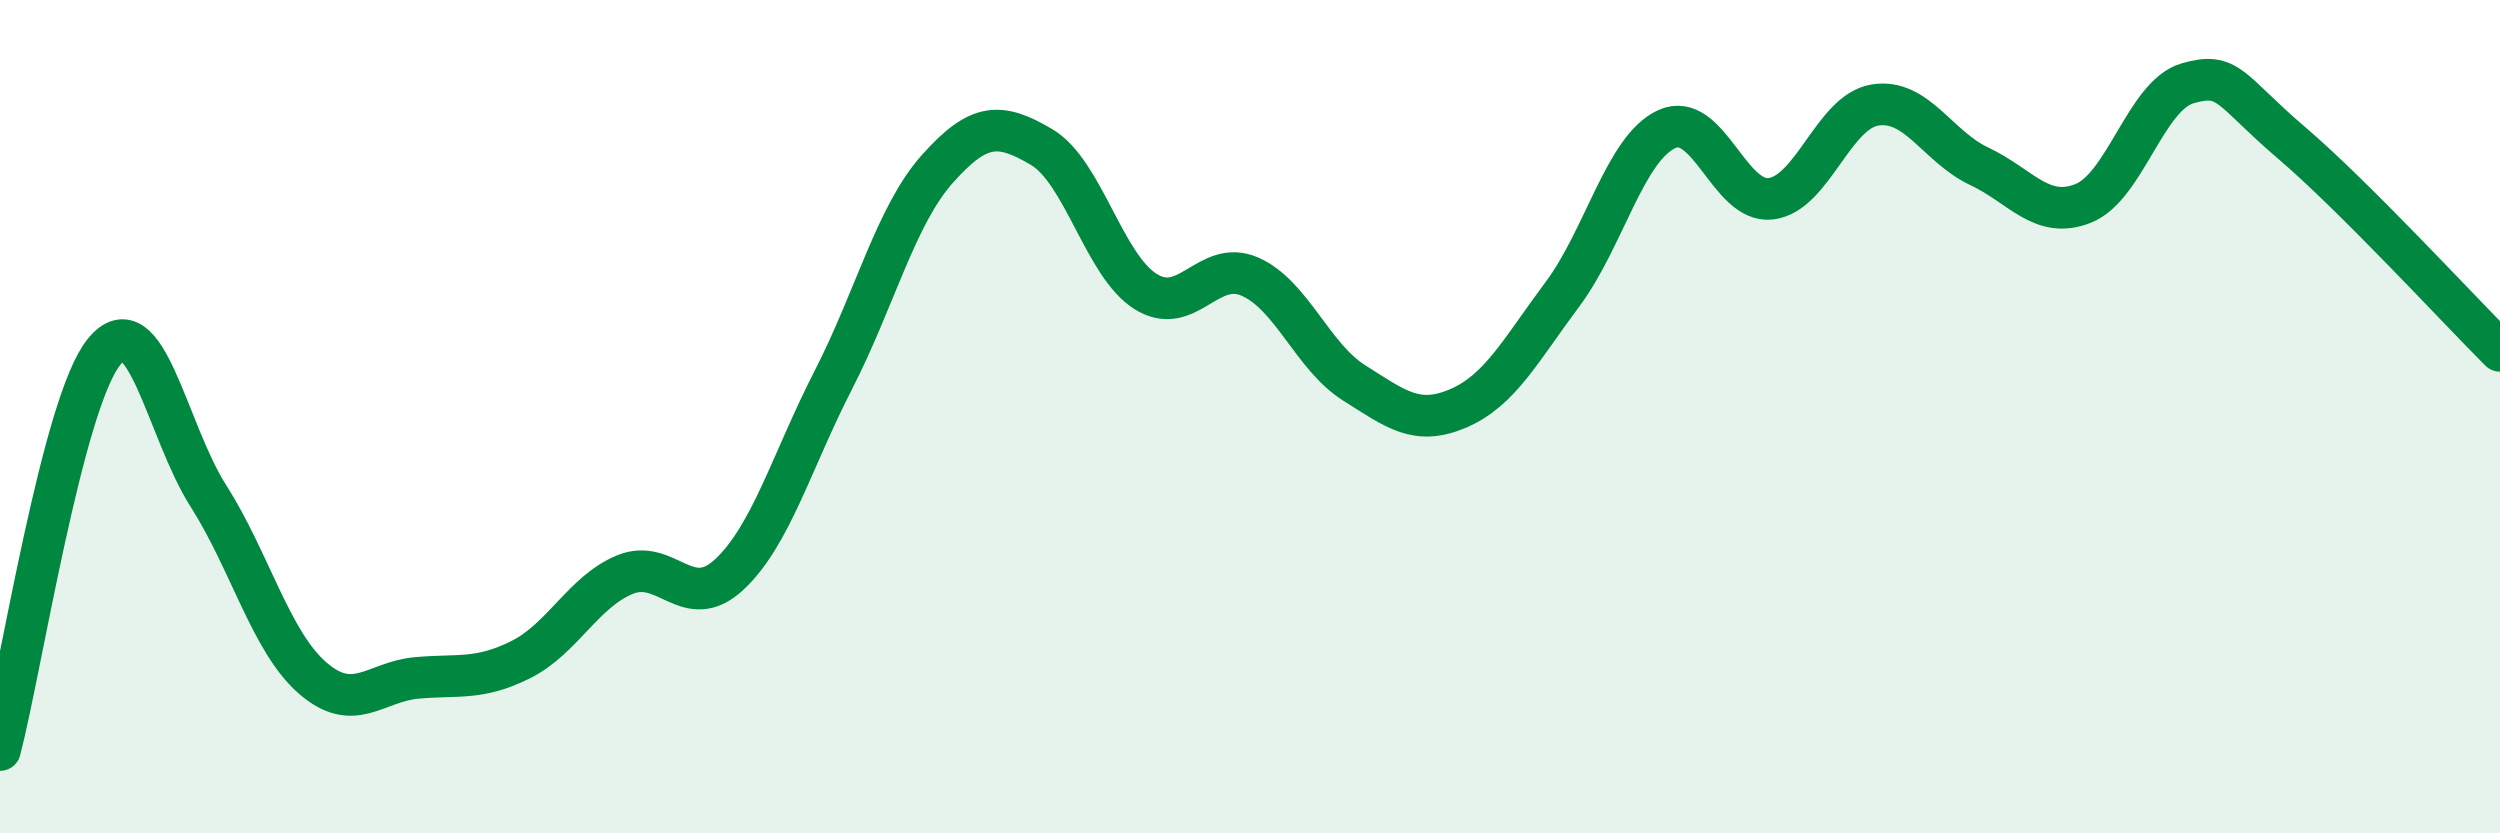 
    <svg width="60" height="20" viewBox="0 0 60 20" xmlns="http://www.w3.org/2000/svg">
      <path
        d="M 0,18 C 0.5,16.09 1.5,9.66 2.5,8.44 C 3.5,7.22 4,10.33 5,11.9 C 6,13.47 6.5,15.4 7.5,16.27 C 8.5,17.14 9,16.36 10,16.27 C 11,16.18 11.5,16.33 12.5,15.83 C 13.5,15.33 14,14.2 15,13.79 C 16,13.38 16.5,14.72 17.5,13.79 C 18.5,12.86 19,11.07 20,9.12 C 21,7.17 21.5,5.17 22.5,4.05 C 23.5,2.93 24,2.94 25,3.53 C 26,4.12 26.5,6.38 27.5,7 C 28.5,7.62 29,6.2 30,6.64 C 31,7.08 31.5,8.56 32.5,9.19 C 33.5,9.82 34,10.23 35,9.8 C 36,9.37 36.5,8.4 37.5,7.06 C 38.5,5.72 39,3.56 40,3.1 C 41,2.64 41.5,4.89 42.5,4.77 C 43.5,4.65 44,2.68 45,2.52 C 46,2.36 46.5,3.52 47.5,3.99 C 48.5,4.46 49,5.28 50,4.88 C 51,4.48 51.5,2.29 52.5,2 C 53.5,1.71 53.5,2.15 55,3.43 C 56.5,4.71 59,7.42 60,8.42L60 20L0 20Z"
        fill="#008740"
        opacity="0.1"
        stroke-linecap="round"
        stroke-linejoin="round"
      />
      <path
        d="M 0,18 C 0.5,16.09 1.5,9.66 2.5,8.44 C 3.5,7.22 4,10.33 5,11.9 C 6,13.47 6.5,15.4 7.5,16.27 C 8.5,17.14 9,16.36 10,16.27 C 11,16.18 11.5,16.33 12.5,15.83 C 13.5,15.33 14,14.2 15,13.79 C 16,13.38 16.5,14.72 17.5,13.79 C 18.5,12.86 19,11.07 20,9.12 C 21,7.17 21.5,5.17 22.5,4.05 C 23.5,2.93 24,2.94 25,3.53 C 26,4.12 26.5,6.38 27.5,7 C 28.5,7.62 29,6.2 30,6.64 C 31,7.08 31.5,8.56 32.5,9.19 C 33.5,9.82 34,10.23 35,9.8 C 36,9.37 36.5,8.4 37.5,7.06 C 38.5,5.72 39,3.56 40,3.1 C 41,2.64 41.5,4.89 42.5,4.77 C 43.5,4.65 44,2.68 45,2.52 C 46,2.36 46.5,3.52 47.5,3.99 C 48.5,4.46 49,5.28 50,4.88 C 51,4.48 51.5,2.29 52.5,2 C 53.5,1.71 53.5,2.15 55,3.43 C 56.5,4.71 59,7.42 60,8.42"
        stroke="#008740"
        stroke-width="1"
        fill="none"
        stroke-linecap="round"
        stroke-linejoin="round"
      />
    </svg>
  